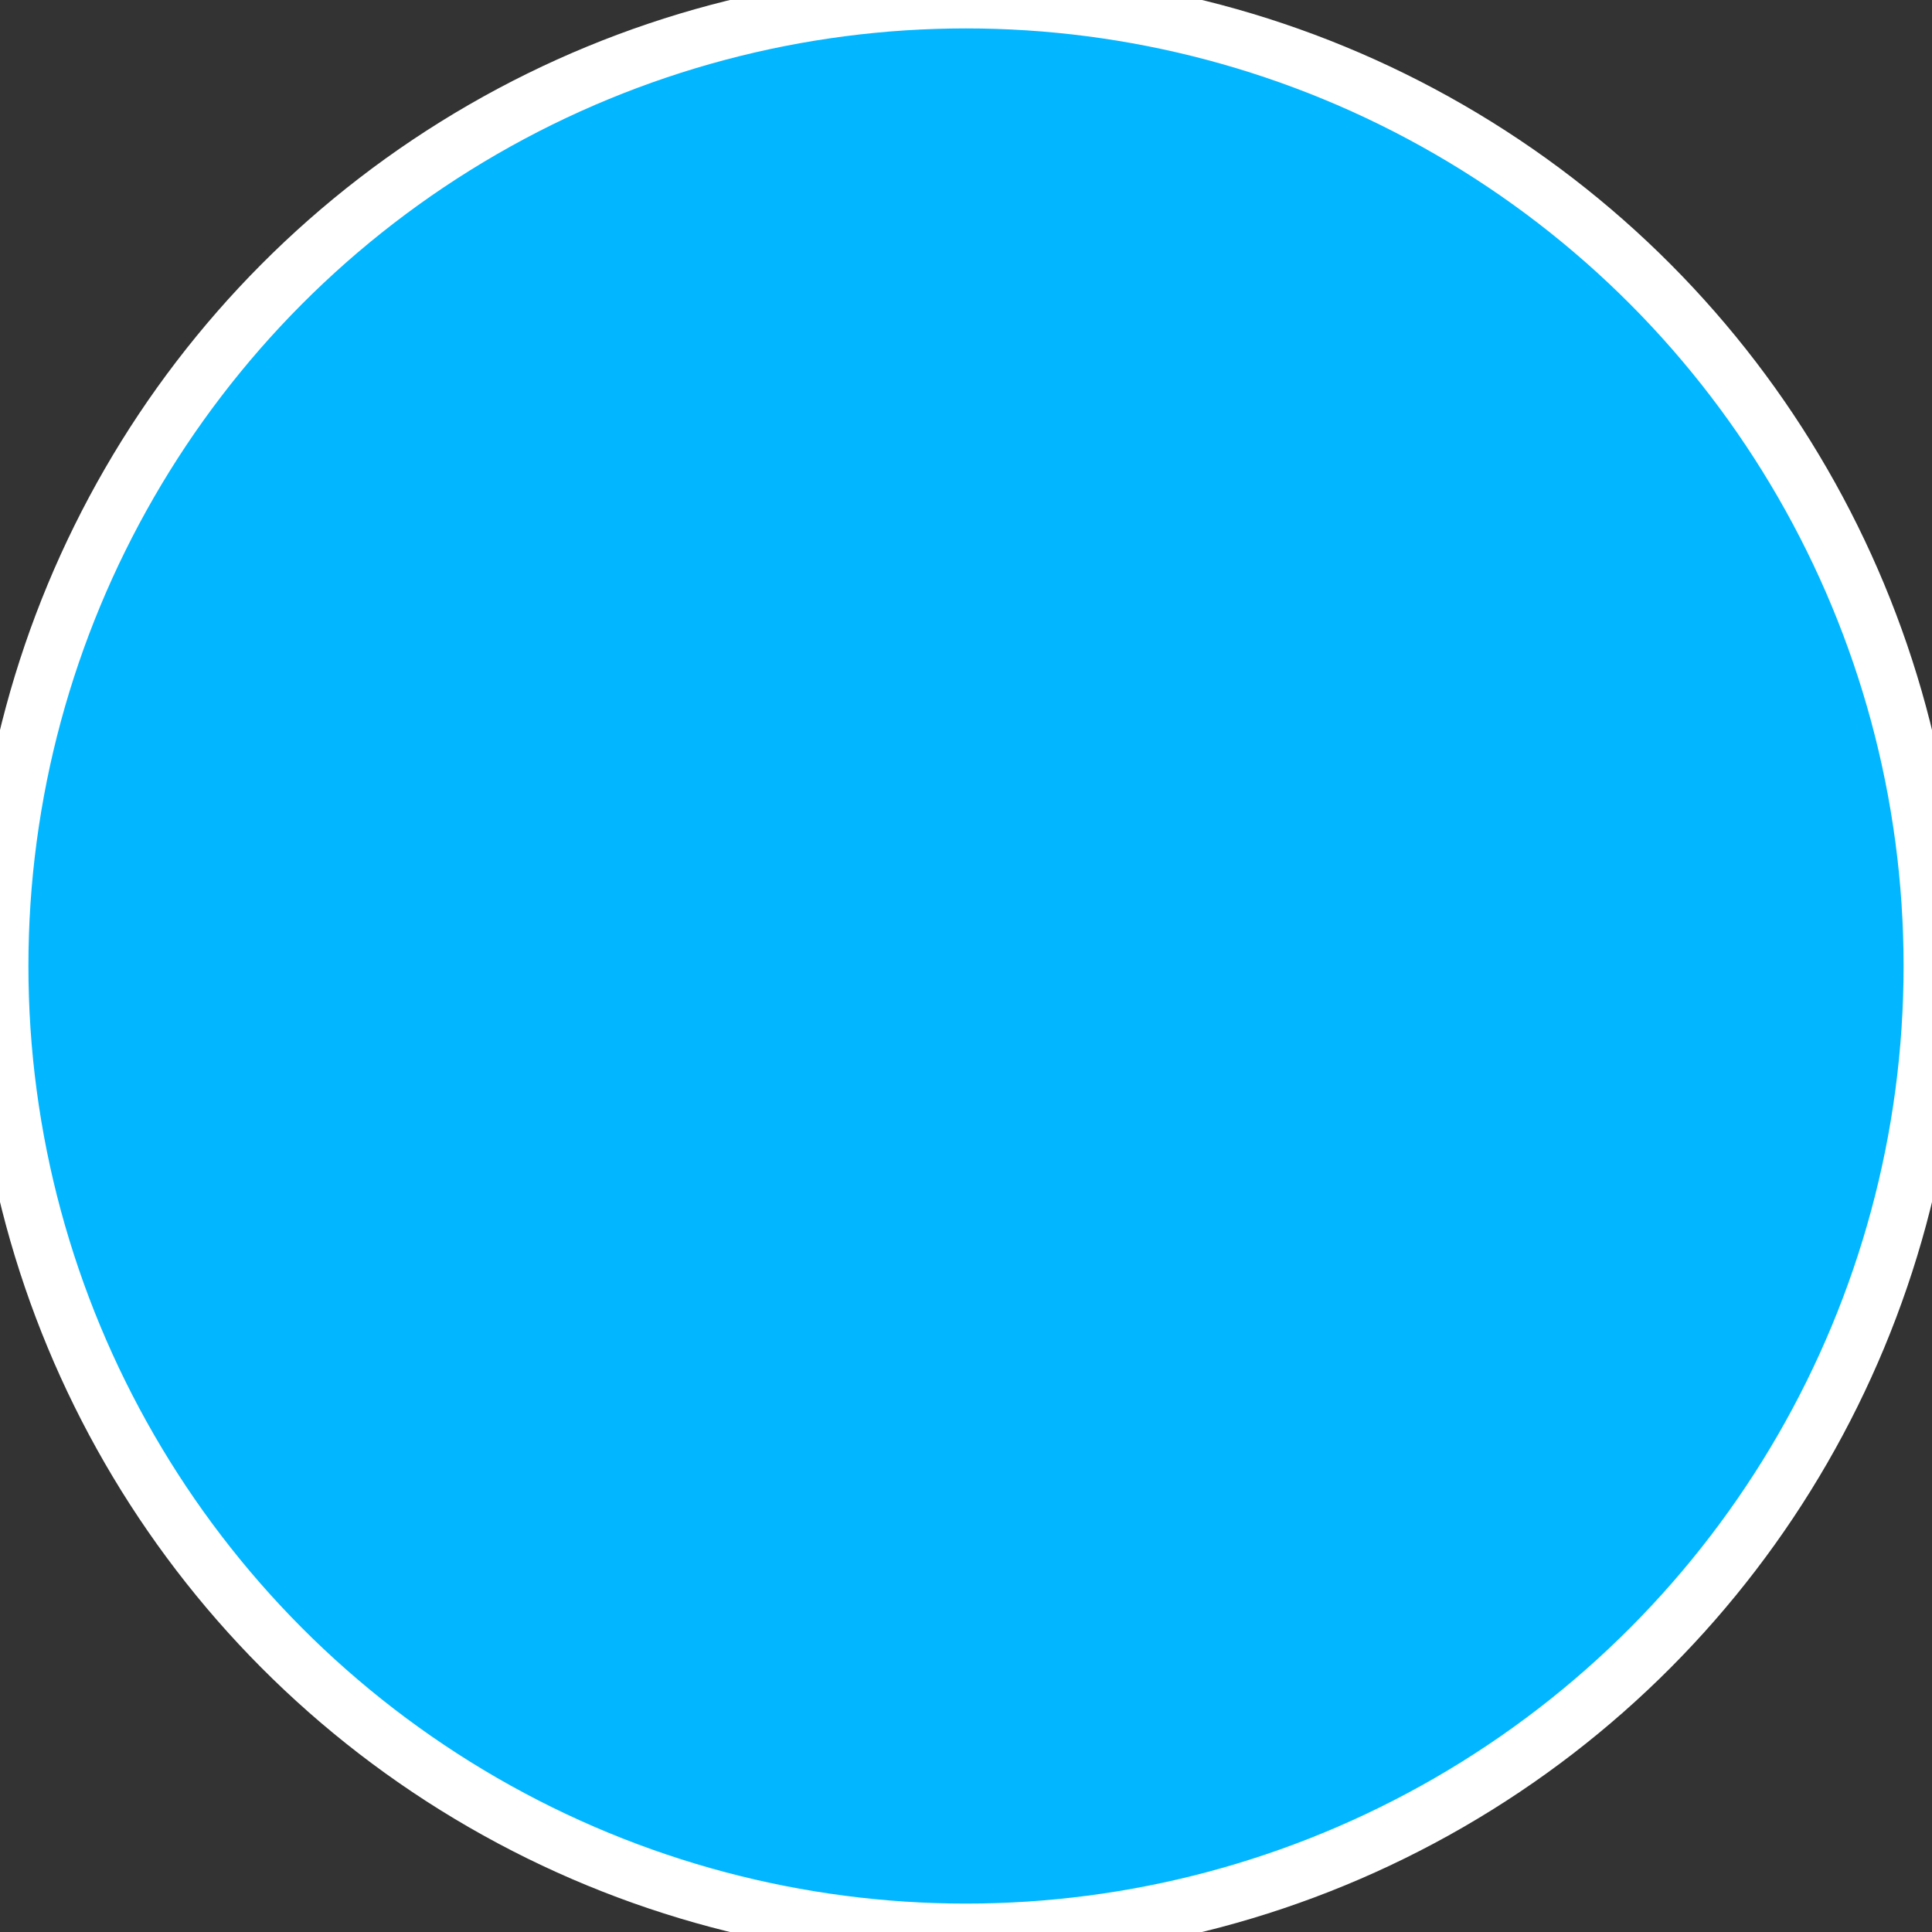 <?xml version="1.0" encoding="UTF-8"?> <svg xmlns="http://www.w3.org/2000/svg" viewBox="0 0 34.00 34.00" data-guides="{&quot;vertical&quot;:[],&quot;horizontal&quot;:[]}"><rect x="0" y="0" width="34.00" height="34.00" fill="#333333" stroke="none"/><defs></defs><ellipse fill="#02b7ff" cx="17" cy="17" r="47" id="tSvg9ae10f55d" title="Ellipse 1" fill-opacity="1" stroke="#ffffff" stroke-opacity="1" rx="17" ry="17" style="transform: rotate(0deg); transform-origin: 17px 17px;"></ellipse></svg> 